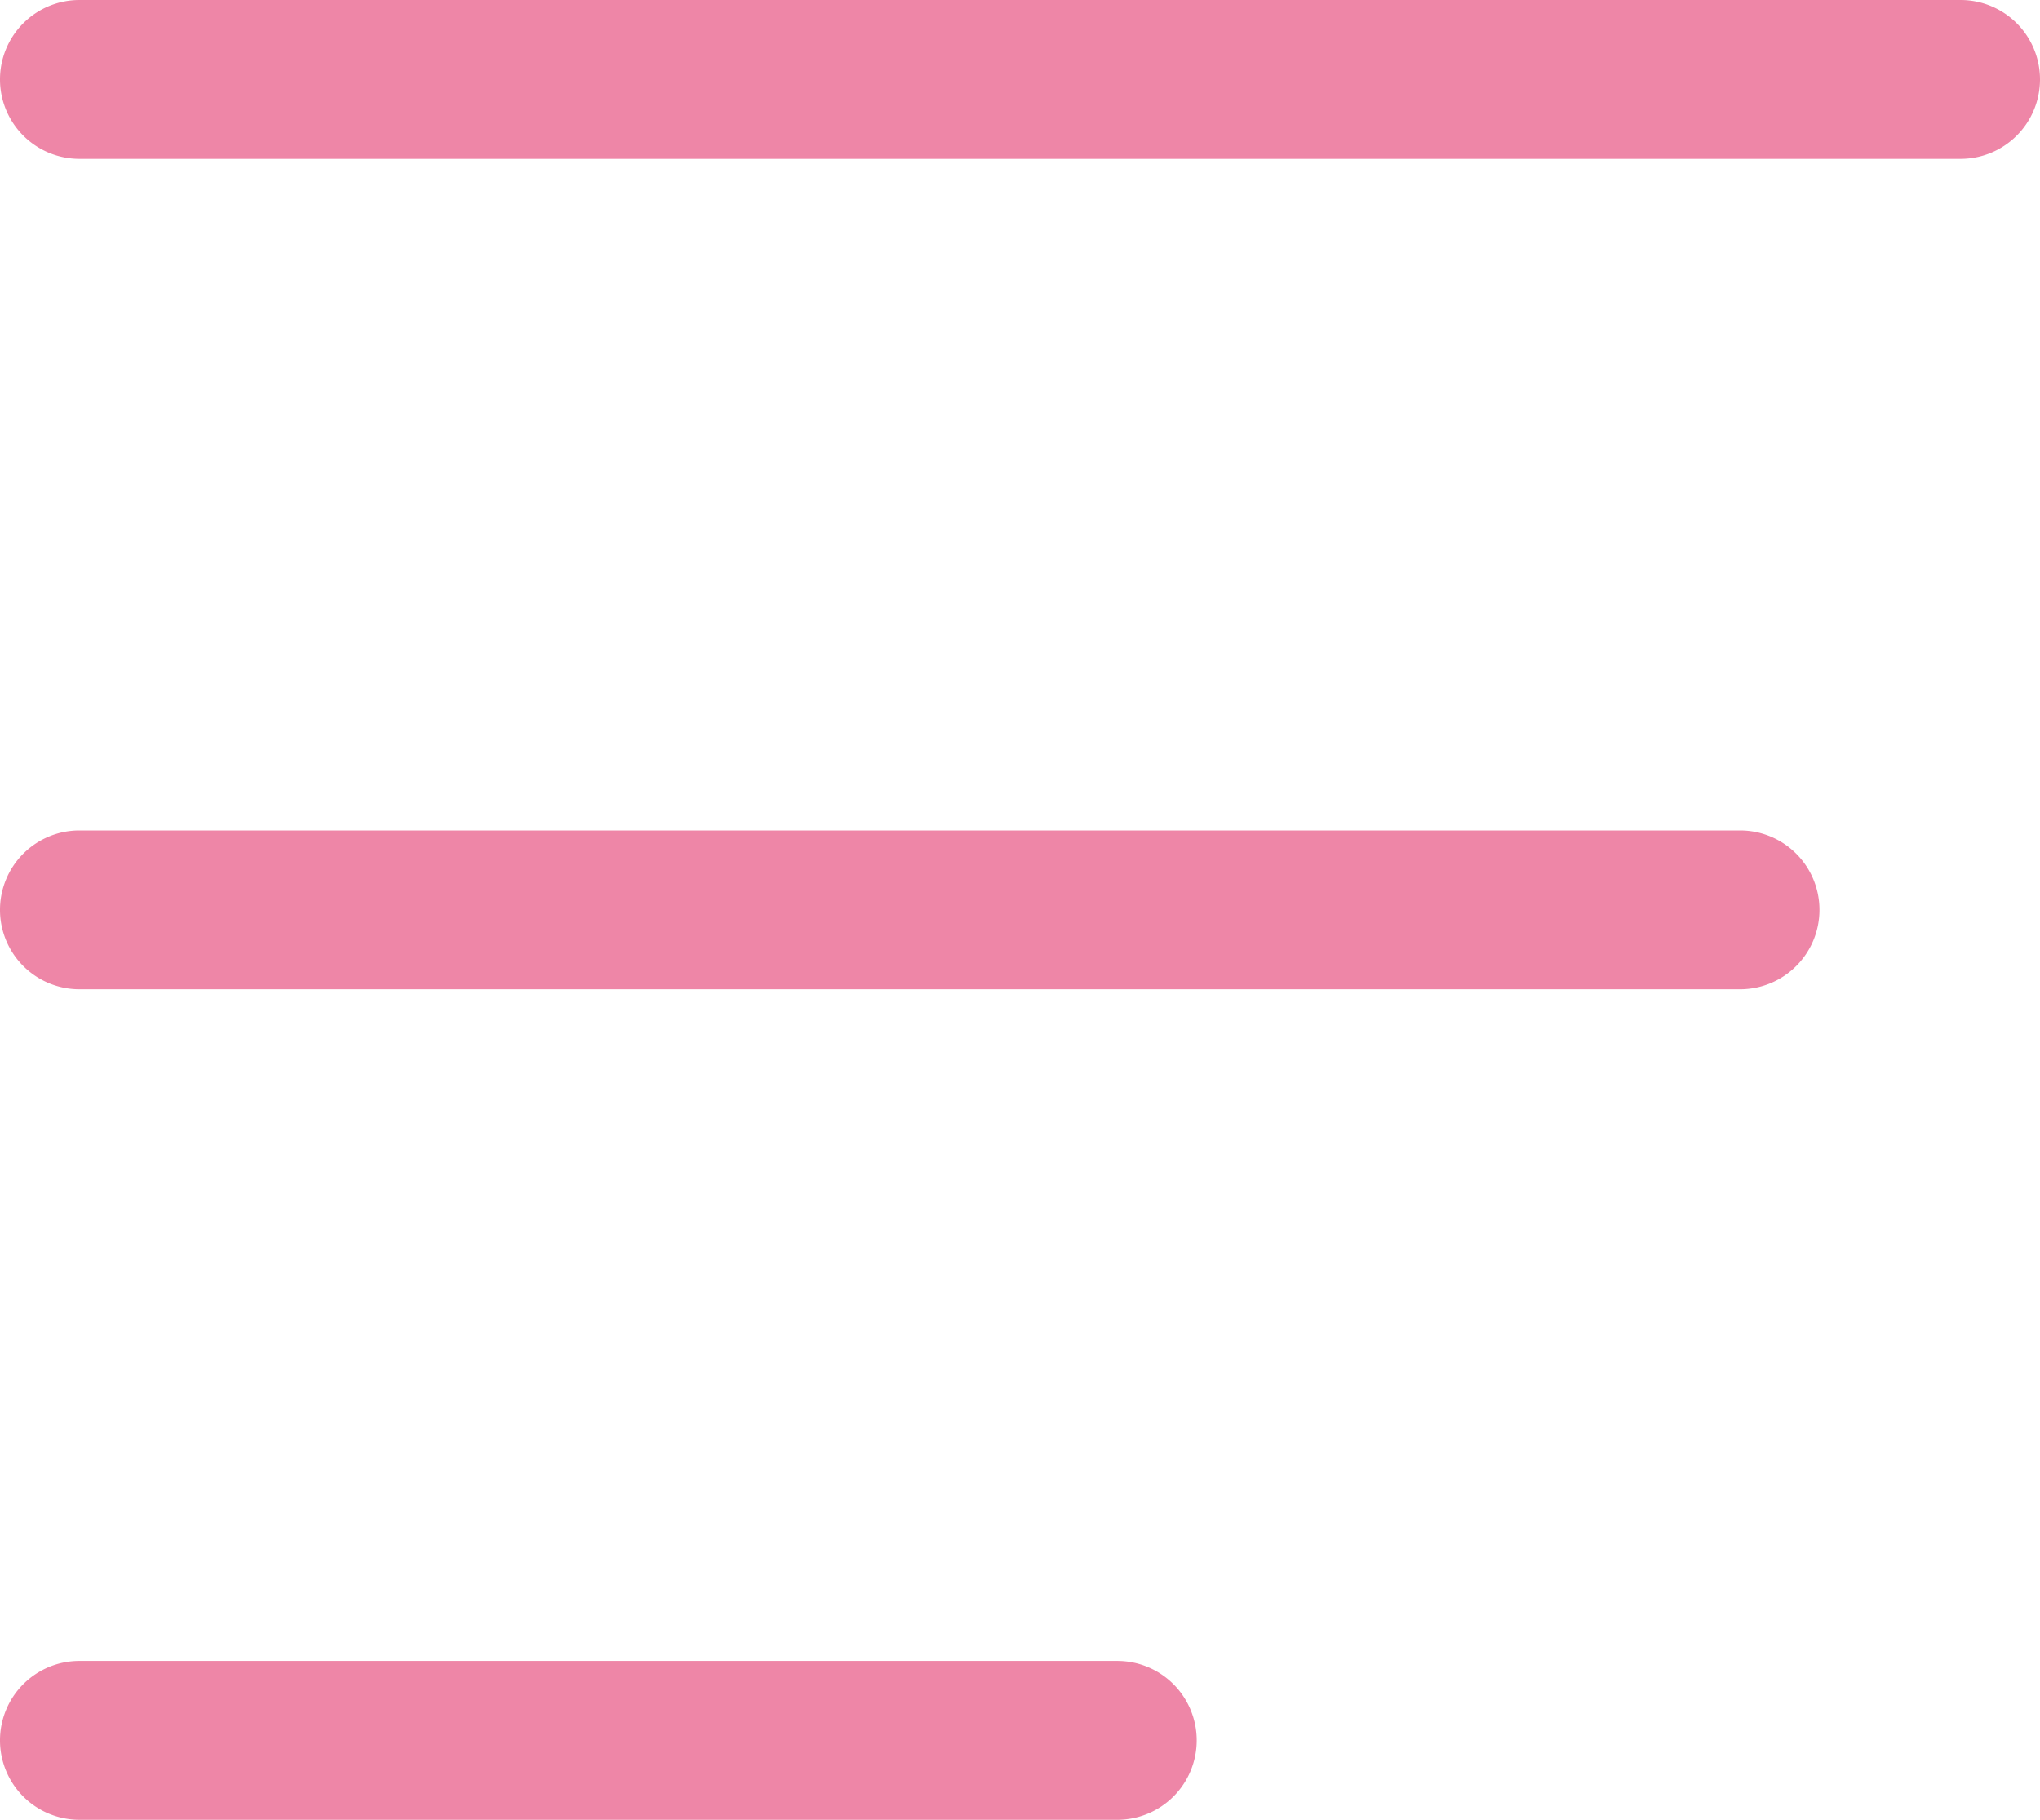 <svg xmlns="http://www.w3.org/2000/svg" width="25.688" height="22.911" viewBox="0 0 25.688 22.911">
  <g id="グループ_70024" data-name="グループ 70024" transform="translate(-330.313 -20.086)">
    <path id="線_1035" data-name="線 1035" d="M23.688,1H0A1,1,0,0,1-1,0,1,1,0,0,1,0-1H23.688a1,1,0,0,1,1,1A1,1,0,0,1,23.688,1Z" transform="translate(331.313 21.086)" fill="#ee86a7"/>
    <path id="線_1036" data-name="線 1036" d="M20.911,1H0A1,1,0,0,1-1,0,1,1,0,0,1,0-1H20.911a1,1,0,0,1,1,1A1,1,0,0,1,20.911,1Z" transform="translate(331.313 31.541)" fill="#ee86a7"/>
    <path id="線_1037" data-name="線 1037" d="M13.069,1H0A1,1,0,0,1-1,0,1,1,0,0,1,0-1H13.069a1,1,0,0,1,1,1A1,1,0,0,1,13.069,1Z" transform="translate(331.313 41.997)" fill="#ee86a7"/>
  </g>
</svg>
